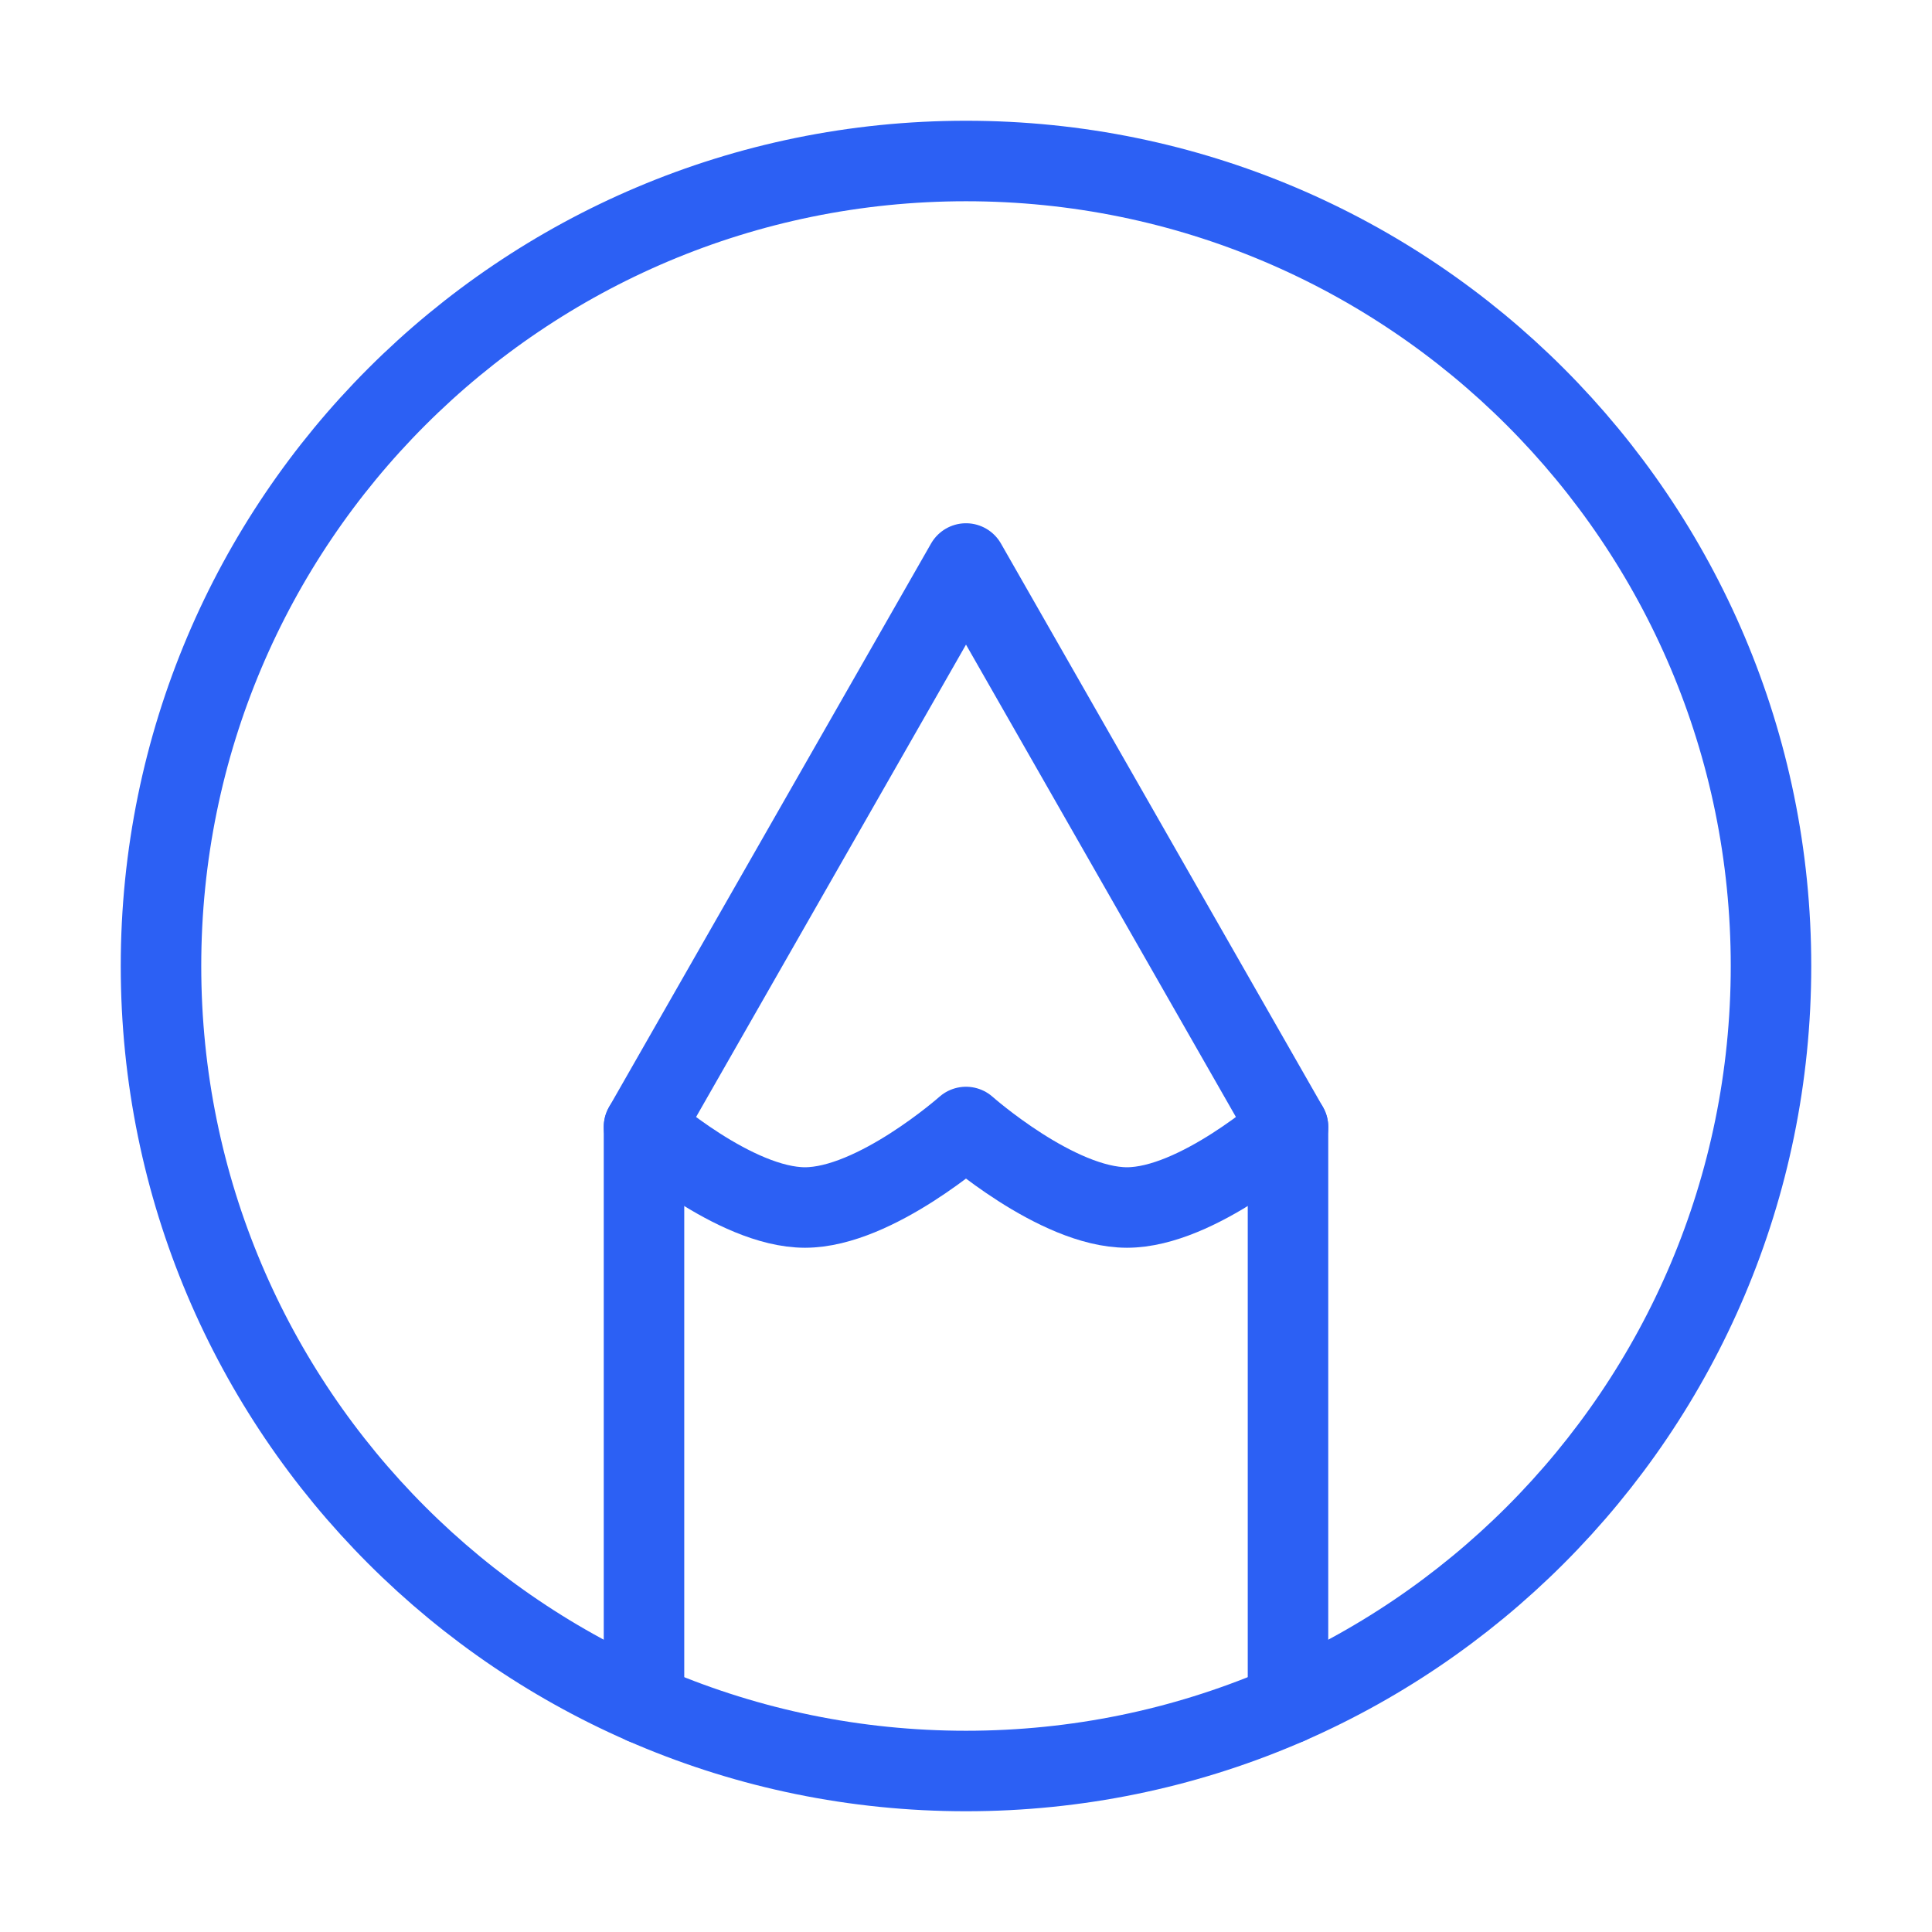 <?xml version="1.0" encoding="UTF-8"?><svg width="64px" height="64px" stroke-width="1" viewBox="0 0 24 24" fill="none" xmlns="http://www.w3.org/2000/svg" color="#2c60f4"><path d="M12 2C6.477 2 2 6.477 2 12C2 17.523 6.477 22 12 22C17.523 22 22 17.523 22 12C22 6.477 17.523 2 12 2Z" stroke="#2c60f4" stroke-width="1" stroke-linecap="round" stroke-linejoin="round"></path><path d="M8 21.168V14L12 7L16 14V21.168" stroke="#2c60f4" stroke-width="1" stroke-linecap="round" stroke-linejoin="round"></path><path d="M8 14C8 14 9.127 15 10 15C10.873 15 12 14 12 14C12 14 13.127 15 14 15C14.873 15 16 14 16 14" stroke="#2c60f4" stroke-width="1" stroke-linecap="round" stroke-linejoin="round"></path></svg>